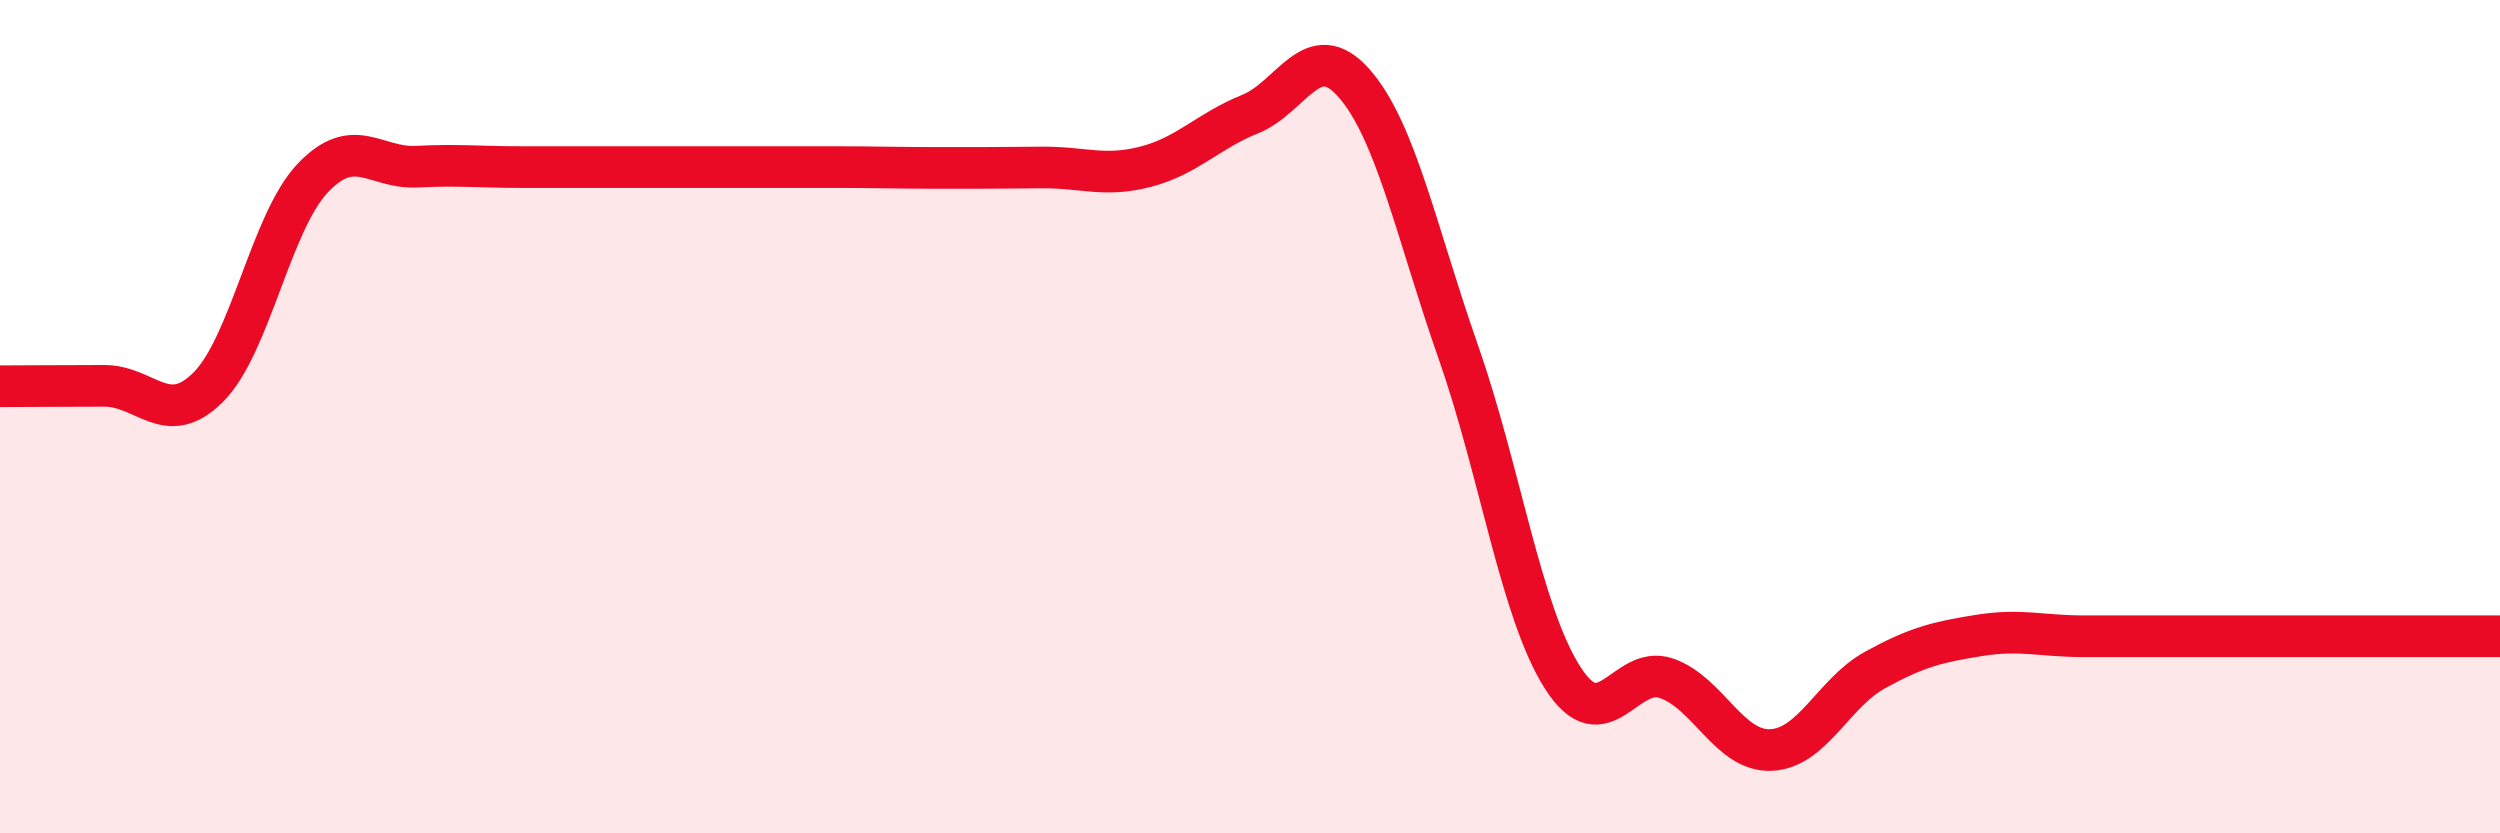 
    <svg width="60" height="20" viewBox="0 0 60 20" xmlns="http://www.w3.org/2000/svg">
      <path
        d="M 0,9.27 C 0.5,9.27 1.5,9.26 2.5,9.26 C 3.5,9.26 4,10.29 5,9.29 C 6,8.29 6.5,5.34 7.5,4.28 C 8.5,3.22 9,4.05 10,4 C 11,3.95 11.5,4.01 12.5,4.01 C 13.5,4.01 14,4.01 15,4.01 C 16,4.01 16.5,4.01 17.5,4.01 C 18.5,4.01 19,4.01 20,4.01 C 21,4.01 21.5,4.03 22.5,4.03 C 23.5,4.03 24,4.03 25,4.02 C 26,4.01 26.5,4.26 27.5,4 C 28.5,3.74 29,3.14 30,2.74 C 31,2.34 31.5,0.86 32.5,2 C 33.5,3.14 34,5.6 35,8.45 C 36,11.3 36.5,14.69 37.5,16.26 C 38.5,17.83 39,15.93 40,16.28 C 41,16.63 41.5,18.04 42.5,18 C 43.5,17.96 44,16.63 45,16.08 C 46,15.53 46.5,15.41 47.5,15.25 C 48.5,15.09 49,15.27 50,15.27 C 51,15.27 51.5,15.27 52.5,15.27 C 53.5,15.27 53.5,15.27 55,15.27 C 56.5,15.27 59,15.27 60,15.27L60 20L0 20Z"
        fill="#EB0A25"
        opacity="0.1"
        stroke-linecap="round"
        stroke-linejoin="round"
      />
      <path
        d="M 0,9.27 C 0.5,9.27 1.5,9.26 2.5,9.26 C 3.5,9.26 4,10.29 5,9.29 C 6,8.29 6.5,5.34 7.5,4.28 C 8.5,3.22 9,4.05 10,4 C 11,3.95 11.5,4.01 12.5,4.01 C 13.5,4.01 14,4.01 15,4.01 C 16,4.01 16.5,4.01 17.5,4.01 C 18.5,4.01 19,4.01 20,4.01 C 21,4.01 21.5,4.03 22.5,4.03 C 23.5,4.03 24,4.03 25,4.02 C 26,4.01 26.5,4.26 27.5,4 C 28.5,3.74 29,3.14 30,2.74 C 31,2.34 31.5,0.86 32.5,2 C 33.5,3.14 34,5.6 35,8.45 C 36,11.3 36.5,14.69 37.5,16.26 C 38.5,17.83 39,15.93 40,16.28 C 41,16.63 41.5,18.04 42.5,18 C 43.5,17.96 44,16.63 45,16.08 C 46,15.53 46.5,15.41 47.5,15.25 C 48.5,15.09 49,15.27 50,15.27 C 51,15.27 51.5,15.27 52.5,15.27 C 53.5,15.27 53.5,15.27 55,15.27 C 56.5,15.27 59,15.27 60,15.27"
        stroke="#EB0A25"
        stroke-width="1"
        fill="none"
        stroke-linecap="round"
        stroke-linejoin="round"
      />
    </svg>
  